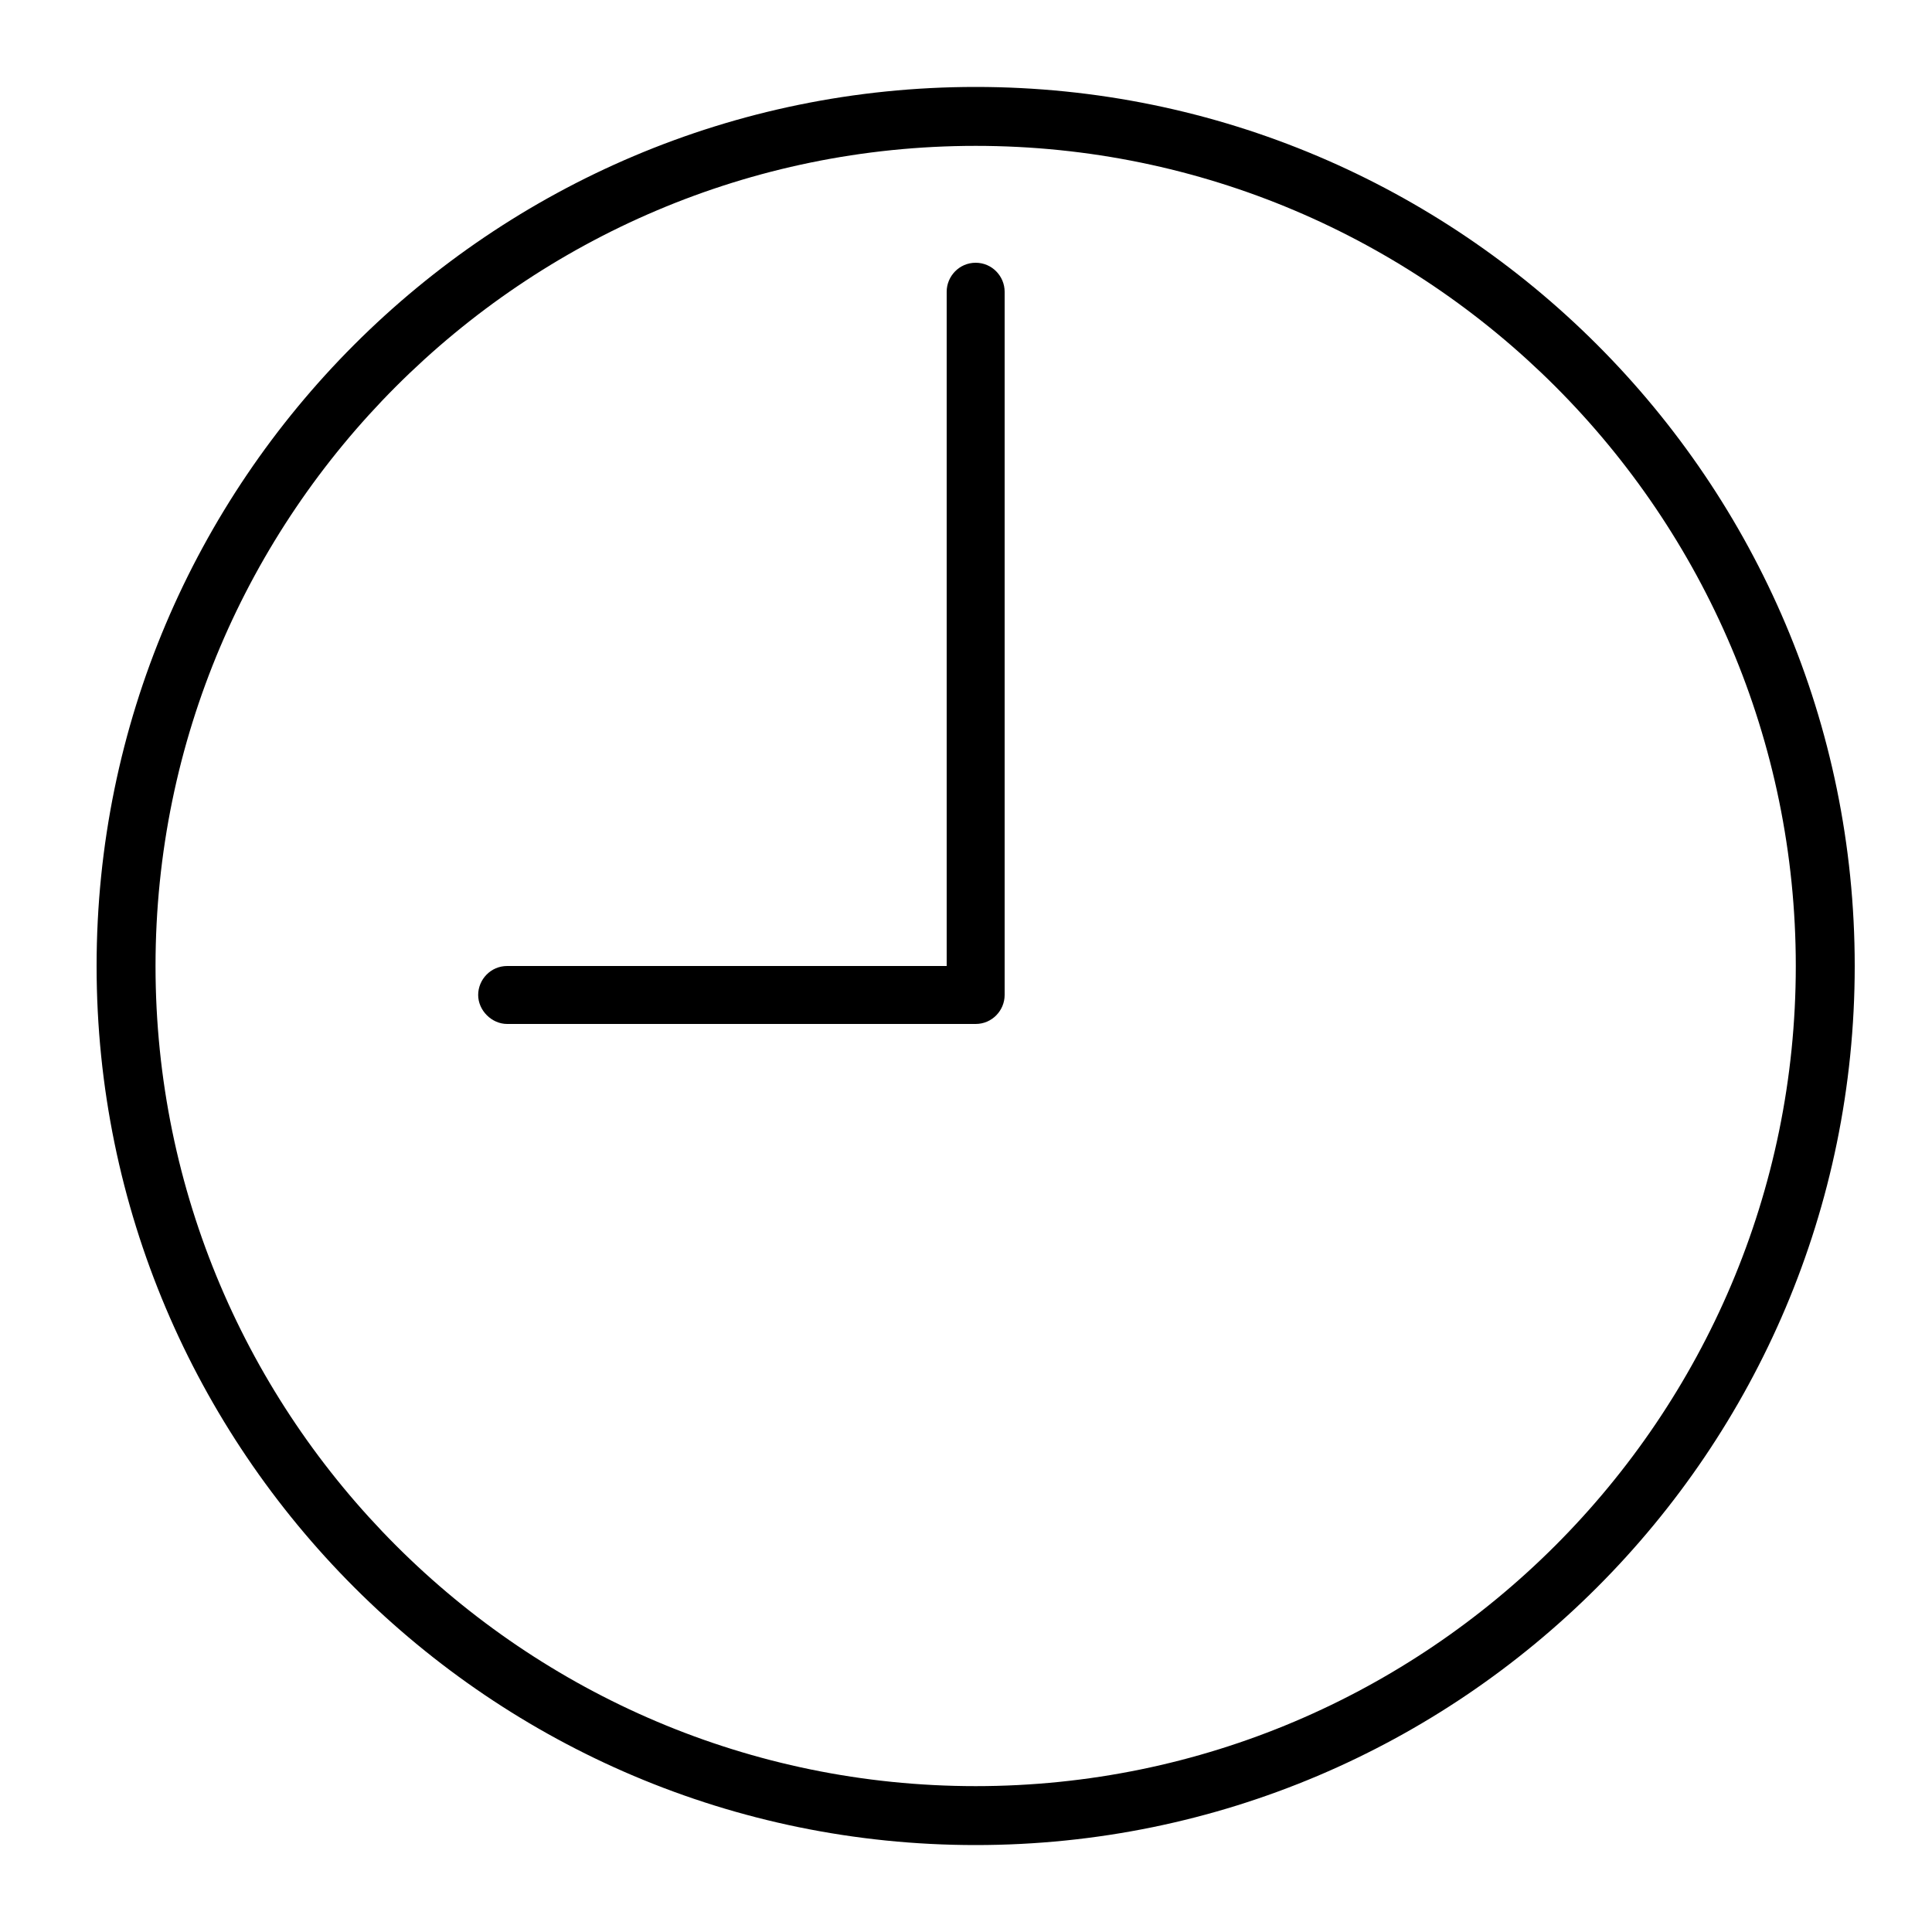 <?xml version="1.0" encoding="utf-8"?>
<!-- Generator: Adobe Illustrator 21.0.2, SVG Export Plug-In . SVG Version: 6.00 Build 0)  -->
<svg version="1.1" id="Layer_1" xmlns="http://www.w3.org/2000/svg" xmlns:xlink="http://www.w3.org/1999/xlink" x="0px" y="0px"
	 viewBox="0 0 200 200" style="enable-background:new 0 0 200 200;" xml:space="preserve">
<g id="Layer_1_1_">
</g>
<g>
	<path d="M101,9c-50.2,0-91,40.8-91,91s40.8,91,91,91s91-40.8,91-91S151.2,9,101,9z M101,184.9c-46.8,0-84.9-38.1-84.9-84.9
		S54.2,15.1,101,15.1s84.9,38.1,84.9,84.9S147.8,184.9,101,184.9z"/>
	<path d="M101,27.2c-1.7,0-3,1.4-3,3V100H52.5c-1.7,0-3,1.4-3,3s1.4,3,3,3H101c1.7,0,3-1.4,3-3V30.2C104,28.6,102.7,27.2,101,27.2z"
		/>
</g>
</svg>
